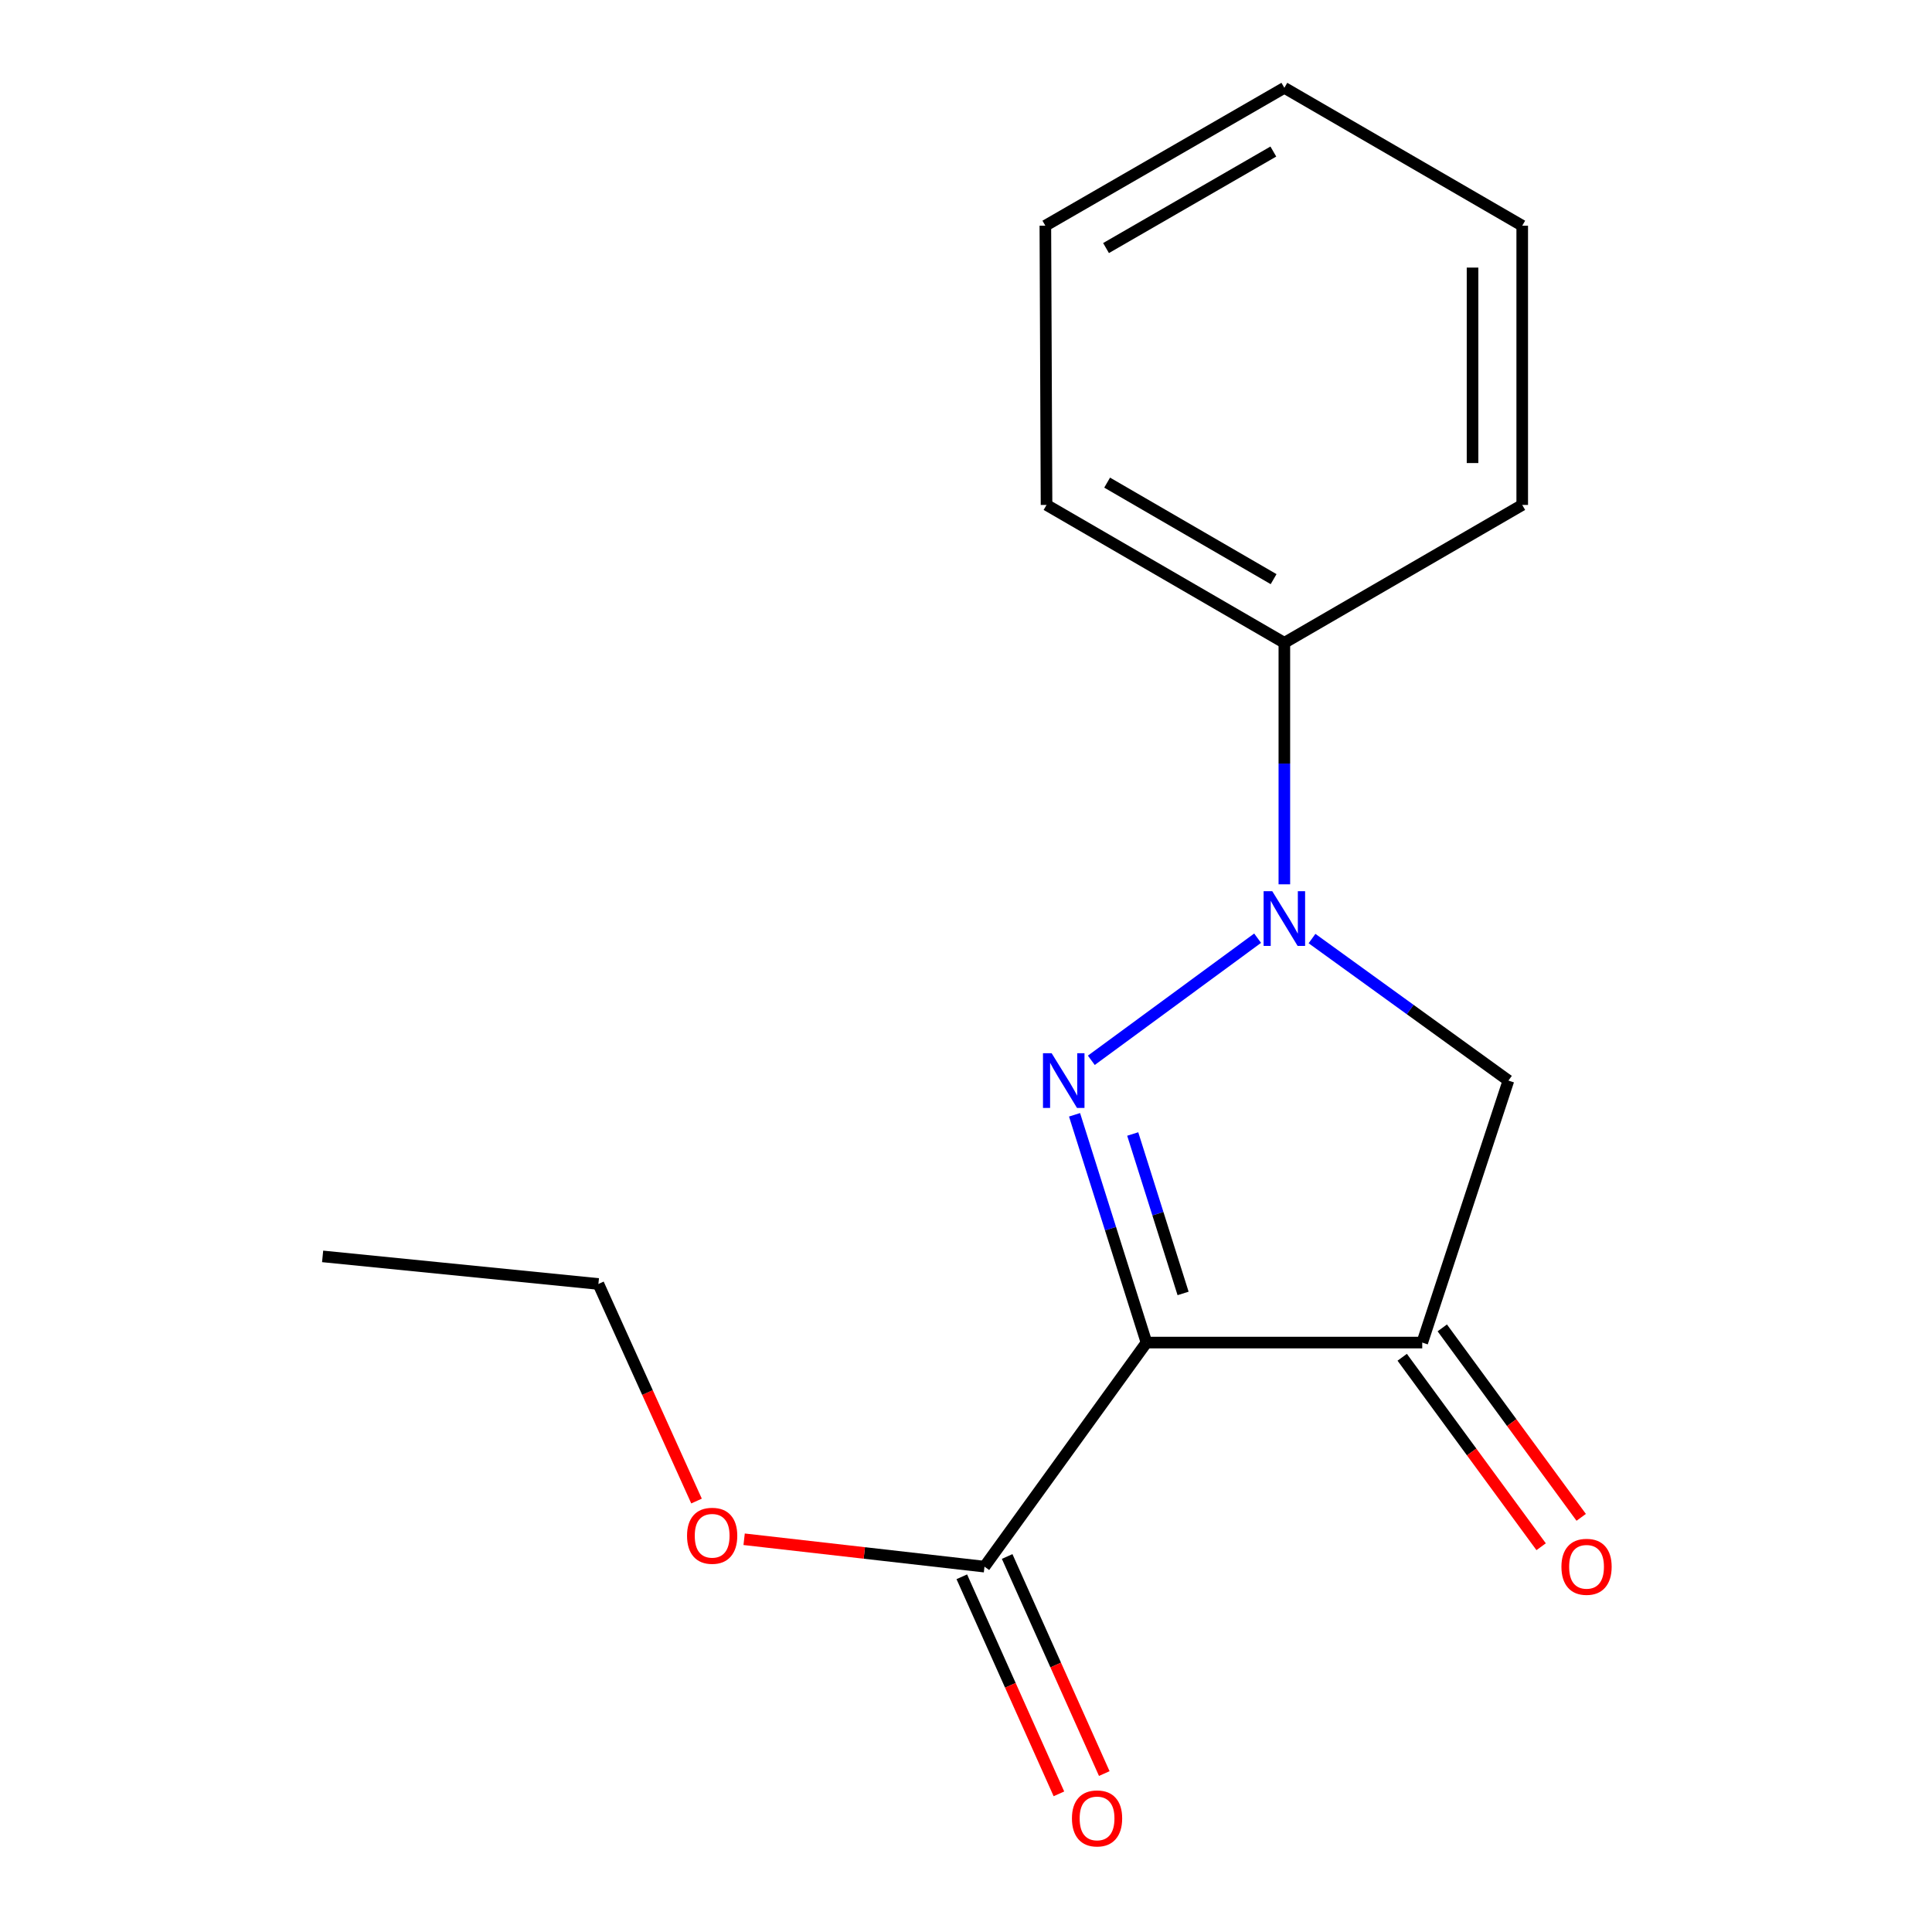 <?xml version='1.0' encoding='iso-8859-1'?>
<svg version='1.1' baseProfile='full'
              xmlns='http://www.w3.org/2000/svg'
                      xmlns:rdkit='http://www.rdkit.org/xml'
                      xmlns:xlink='http://www.w3.org/1999/xlink'
                  xml:space='preserve'
width='1000px' height='1000px' viewBox='0 0 1000 1000'>
<!-- END OF HEADER -->
<rect style='opacity:1.0;fill:#FFFFFF;stroke:none' width='1000' height='1000' x='0' y='0'> </rect>
<path class='bond-0' d='M 556.184,577.02 L 574.804,635.967' style='fill:none;fill-rule:evenodd;stroke:#0000FF;stroke-width:6px;stroke-linecap:butt;stroke-linejoin:miter;stroke-opacity:1' />
<path class='bond-0' d='M 574.804,635.967 L 593.424,694.914' style='fill:none;fill-rule:evenodd;stroke:#000000;stroke-width:6px;stroke-linecap:butt;stroke-linejoin:miter;stroke-opacity:1' />
<path class='bond-0' d='M 586.295,586.957 L 599.329,628.22' style='fill:none;fill-rule:evenodd;stroke:#0000FF;stroke-width:6px;stroke-linecap:butt;stroke-linejoin:miter;stroke-opacity:1' />
<path class='bond-0' d='M 599.329,628.22 L 612.363,669.483' style='fill:none;fill-rule:evenodd;stroke:#000000;stroke-width:6px;stroke-linecap:butt;stroke-linejoin:miter;stroke-opacity:1' />
<path class='bond-1' d='M 564.87,548.816 L 650.941,485.609' style='fill:none;fill-rule:evenodd;stroke:#0000FF;stroke-width:6px;stroke-linecap:butt;stroke-linejoin:miter;stroke-opacity:1' />
<path class='bond-2' d='M 593.424,694.914 L 736.15,694.914' style='fill:none;fill-rule:evenodd;stroke:#000000;stroke-width:6px;stroke-linecap:butt;stroke-linejoin:miter;stroke-opacity:1' />
<path class='bond-4' d='M 593.424,694.914 L 509.566,810.892' style='fill:none;fill-rule:evenodd;stroke:#000000;stroke-width:6px;stroke-linecap:butt;stroke-linejoin:miter;stroke-opacity:1' />
<path class='bond-3' d='M 679.098,485.799 L 729.928,522.552' style='fill:none;fill-rule:evenodd;stroke:#0000FF;stroke-width:6px;stroke-linecap:butt;stroke-linejoin:miter;stroke-opacity:1' />
<path class='bond-3' d='M 729.928,522.552 L 780.758,559.304' style='fill:none;fill-rule:evenodd;stroke:#000000;stroke-width:6px;stroke-linecap:butt;stroke-linejoin:miter;stroke-opacity:1' />
<path class='bond-5' d='M 664.78,457.718 L 664.78,395.219' style='fill:none;fill-rule:evenodd;stroke:#0000FF;stroke-width:6px;stroke-linecap:butt;stroke-linejoin:miter;stroke-opacity:1' />
<path class='bond-5' d='M 664.78,395.219 L 664.78,332.721' style='fill:none;fill-rule:evenodd;stroke:#000000;stroke-width:6px;stroke-linecap:butt;stroke-linejoin:miter;stroke-opacity:1' />
<path class='bond-6' d='M 725.78,702.519 L 761.733,751.55' style='fill:none;fill-rule:evenodd;stroke:#000000;stroke-width:6px;stroke-linecap:butt;stroke-linejoin:miter;stroke-opacity:1' />
<path class='bond-6' d='M 761.733,751.55 L 797.687,800.581' style='fill:none;fill-rule:evenodd;stroke:#FF0000;stroke-width:6px;stroke-linecap:butt;stroke-linejoin:miter;stroke-opacity:1' />
<path class='bond-6' d='M 746.52,687.31 L 782.474,736.341' style='fill:none;fill-rule:evenodd;stroke:#000000;stroke-width:6px;stroke-linecap:butt;stroke-linejoin:miter;stroke-opacity:1' />
<path class='bond-6' d='M 782.474,736.341 L 818.427,785.373' style='fill:none;fill-rule:evenodd;stroke:#FF0000;stroke-width:6px;stroke-linecap:butt;stroke-linejoin:miter;stroke-opacity:1' />
<path class='bond-16' d='M 736.15,694.914 L 780.758,559.304' style='fill:none;fill-rule:evenodd;stroke:#000000;stroke-width:6px;stroke-linecap:butt;stroke-linejoin:miter;stroke-opacity:1' />
<path class='bond-7' d='M 497.828,816.144 L 522.961,872.319' style='fill:none;fill-rule:evenodd;stroke:#000000;stroke-width:6px;stroke-linecap:butt;stroke-linejoin:miter;stroke-opacity:1' />
<path class='bond-7' d='M 522.961,872.319 L 548.093,928.495' style='fill:none;fill-rule:evenodd;stroke:#FF0000;stroke-width:6px;stroke-linecap:butt;stroke-linejoin:miter;stroke-opacity:1' />
<path class='bond-7' d='M 521.305,805.641 L 546.437,861.816' style='fill:none;fill-rule:evenodd;stroke:#000000;stroke-width:6px;stroke-linecap:butt;stroke-linejoin:miter;stroke-opacity:1' />
<path class='bond-7' d='M 546.437,861.816 L 571.57,917.992' style='fill:none;fill-rule:evenodd;stroke:#FF0000;stroke-width:6px;stroke-linecap:butt;stroke-linejoin:miter;stroke-opacity:1' />
<path class='bond-8' d='M 509.566,810.892 L 447.363,803.805' style='fill:none;fill-rule:evenodd;stroke:#000000;stroke-width:6px;stroke-linecap:butt;stroke-linejoin:miter;stroke-opacity:1' />
<path class='bond-8' d='M 447.363,803.805 L 385.159,796.718' style='fill:none;fill-rule:evenodd;stroke:#FF0000;stroke-width:6px;stroke-linecap:butt;stroke-linejoin:miter;stroke-opacity:1' />
<path class='bond-9' d='M 664.78,332.721 L 541.686,261.351' style='fill:none;fill-rule:evenodd;stroke:#000000;stroke-width:6px;stroke-linecap:butt;stroke-linejoin:miter;stroke-opacity:1' />
<path class='bond-9' d='M 659.216,299.766 L 573.051,249.807' style='fill:none;fill-rule:evenodd;stroke:#000000;stroke-width:6px;stroke-linecap:butt;stroke-linejoin:miter;stroke-opacity:1' />
<path class='bond-10' d='M 664.78,332.721 L 787.902,261.351' style='fill:none;fill-rule:evenodd;stroke:#000000;stroke-width:6px;stroke-linecap:butt;stroke-linejoin:miter;stroke-opacity:1' />
<path class='bond-11' d='M 360.523,776.939 L 335.127,720.76' style='fill:none;fill-rule:evenodd;stroke:#FF0000;stroke-width:6px;stroke-linecap:butt;stroke-linejoin:miter;stroke-opacity:1' />
<path class='bond-11' d='M 335.127,720.76 L 309.73,664.58' style='fill:none;fill-rule:evenodd;stroke:#000000;stroke-width:6px;stroke-linecap:butt;stroke-linejoin:miter;stroke-opacity:1' />
<path class='bond-14' d='M 541.686,261.351 L 541.072,116.825' style='fill:none;fill-rule:evenodd;stroke:#000000;stroke-width:6px;stroke-linecap:butt;stroke-linejoin:miter;stroke-opacity:1' />
<path class='bond-13' d='M 787.902,261.351 L 787.902,116.825' style='fill:none;fill-rule:evenodd;stroke:#000000;stroke-width:6px;stroke-linecap:butt;stroke-linejoin:miter;stroke-opacity:1' />
<path class='bond-13' d='M 762.183,239.672 L 762.183,138.503' style='fill:none;fill-rule:evenodd;stroke:#000000;stroke-width:6px;stroke-linecap:butt;stroke-linejoin:miter;stroke-opacity:1' />
<path class='bond-12' d='M 309.73,664.58 L 166.99,650.306' style='fill:none;fill-rule:evenodd;stroke:#000000;stroke-width:6px;stroke-linecap:butt;stroke-linejoin:miter;stroke-opacity:1' />
<path class='bond-15' d='M 787.902,116.825 L 664.78,45.455' style='fill:none;fill-rule:evenodd;stroke:#000000;stroke-width:6px;stroke-linecap:butt;stroke-linejoin:miter;stroke-opacity:1' />
<path class='bond-17' d='M 541.072,116.825 L 664.78,45.455' style='fill:none;fill-rule:evenodd;stroke:#000000;stroke-width:6px;stroke-linecap:butt;stroke-linejoin:miter;stroke-opacity:1' />
<path class='bond-17' d='M 572.481,128.396 L 659.076,78.437' style='fill:none;fill-rule:evenodd;stroke:#000000;stroke-width:6px;stroke-linecap:butt;stroke-linejoin:miter;stroke-opacity:1' />
<path  class='atom-0' d='M 544.328 545.144
L 553.608 560.144
Q 554.528 561.624, 556.008 564.304
Q 557.488 566.984, 557.568 567.144
L 557.568 545.144
L 561.328 545.144
L 561.328 573.464
L 557.448 573.464
L 547.488 557.064
Q 546.328 555.144, 545.088 552.944
Q 543.888 550.744, 543.528 550.064
L 543.528 573.464
L 539.848 573.464
L 539.848 545.144
L 544.328 545.144
' fill='#0000FF'/>
<path  class='atom-2' d='M 658.52 461.286
L 667.8 476.286
Q 668.72 477.766, 670.2 480.446
Q 671.68 483.126, 671.76 483.286
L 671.76 461.286
L 675.52 461.286
L 675.52 489.606
L 671.64 489.606
L 661.68 473.206
Q 660.52 471.286, 659.28 469.086
Q 658.08 466.886, 657.72 466.206
L 657.72 489.606
L 654.04 489.606
L 654.04 461.286
L 658.52 461.286
' fill='#0000FF'/>
<path  class='atom-7' d='M 808.194 810.972
Q 808.194 804.172, 811.554 800.372
Q 814.914 796.572, 821.194 796.572
Q 827.474 796.572, 830.834 800.372
Q 834.194 804.172, 834.194 810.972
Q 834.194 817.852, 830.794 821.772
Q 827.394 825.652, 821.194 825.652
Q 814.954 825.652, 811.554 821.772
Q 808.194 817.892, 808.194 810.972
M 821.194 822.452
Q 825.514 822.452, 827.834 819.572
Q 830.194 816.652, 830.194 810.972
Q 830.194 805.412, 827.834 802.612
Q 825.514 799.772, 821.194 799.772
Q 816.874 799.772, 814.514 802.572
Q 812.194 805.372, 812.194 810.972
Q 812.194 816.692, 814.514 819.572
Q 816.874 822.452, 821.194 822.452
' fill='#FF0000'/>
<path  class='atom-8' d='M 554.834 941.21
Q 554.834 934.41, 558.194 930.61
Q 561.554 926.81, 567.834 926.81
Q 574.114 926.81, 577.474 930.61
Q 580.834 934.41, 580.834 941.21
Q 580.834 948.09, 577.434 952.01
Q 574.034 955.89, 567.834 955.89
Q 561.594 955.89, 558.194 952.01
Q 554.834 948.13, 554.834 941.21
M 567.834 952.69
Q 572.154 952.69, 574.474 949.81
Q 576.834 946.89, 576.834 941.21
Q 576.834 935.65, 574.474 932.85
Q 572.154 930.01, 567.834 930.01
Q 563.514 930.01, 561.154 932.81
Q 558.834 935.61, 558.834 941.21
Q 558.834 946.93, 561.154 949.81
Q 563.514 952.69, 567.834 952.69
' fill='#FF0000'/>
<path  class='atom-9' d='M 355.612 794.912
Q 355.612 788.112, 358.972 784.312
Q 362.332 780.512, 368.612 780.512
Q 374.892 780.512, 378.252 784.312
Q 381.612 788.112, 381.612 794.912
Q 381.612 801.792, 378.212 805.712
Q 374.812 809.592, 368.612 809.592
Q 362.372 809.592, 358.972 805.712
Q 355.612 801.832, 355.612 794.912
M 368.612 806.392
Q 372.932 806.392, 375.252 803.512
Q 377.612 800.592, 377.612 794.912
Q 377.612 789.352, 375.252 786.552
Q 372.932 783.712, 368.612 783.712
Q 364.292 783.712, 361.932 786.512
Q 359.612 789.312, 359.612 794.912
Q 359.612 800.632, 361.932 803.512
Q 364.292 806.392, 368.612 806.392
' fill='#FF0000'/>
</svg>
